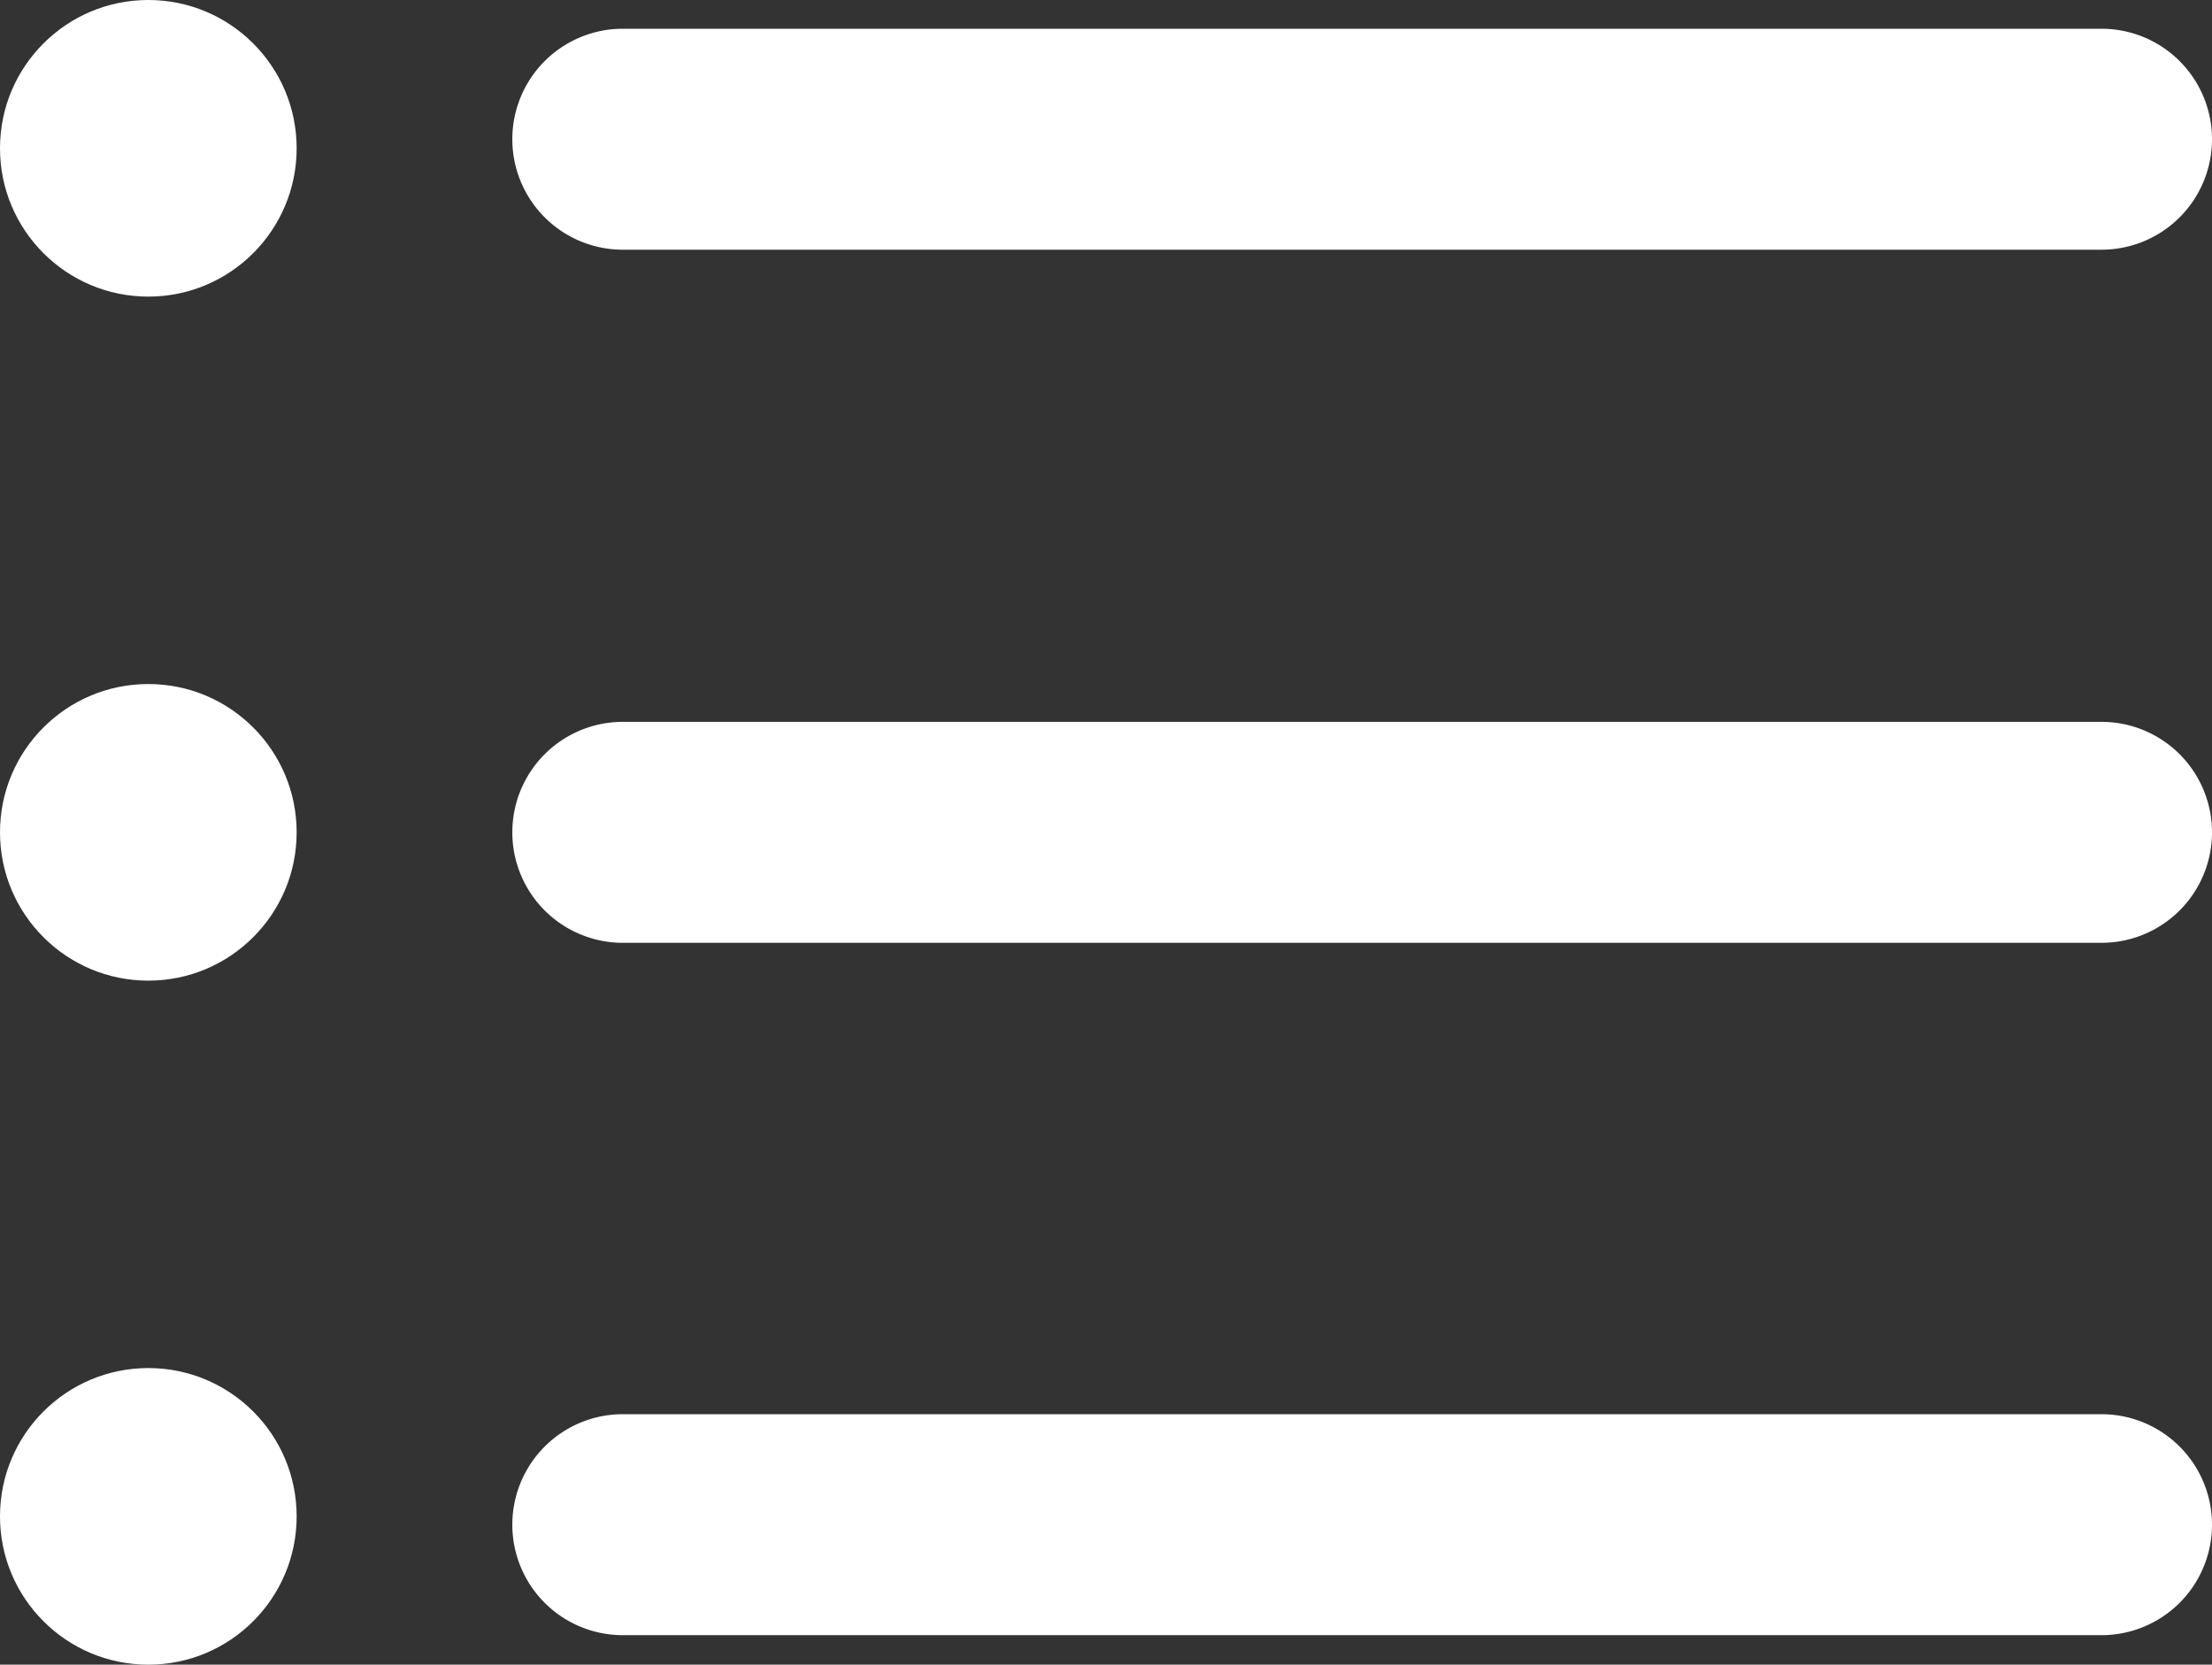 <svg xmlns="http://www.w3.org/2000/svg" viewBox="0 0 29.23 22"><rect x="0" y="0" width="29.23" height="22" fill="#333333" stroke="none"/><defs><style>.cls-1{fill:#fff;}</style></defs><title>Recurso 3</title><g id="Capa_2" data-name="Capa 2"><g id="Capa_1-2" data-name="Capa 1"><path class="cls-1" d="M27.77,21.61H8.23a1.46,1.46,0,1,1,0-2.92H27.77a1.46,1.46,0,0,1,0,2.92Z"/><path class="cls-1" d="M27.77,12.46H8.23a1.46,1.46,0,0,1,0-2.92H27.77a1.46,1.46,0,0,1,0,2.92Z"/><path class="cls-1" d="M27.77,3.3H8.23a1.46,1.46,0,1,1,0-2.92H27.77a1.46,1.46,0,0,1,0,2.92Z"/><circle class="cls-1" cx="1.96" cy="1.96" r="1.96"/><circle class="cls-1" cx="1.96" cy="11" r="1.96"/><circle class="cls-1" cx="1.96" cy="20.04" r="1.96"/></g></g></svg>